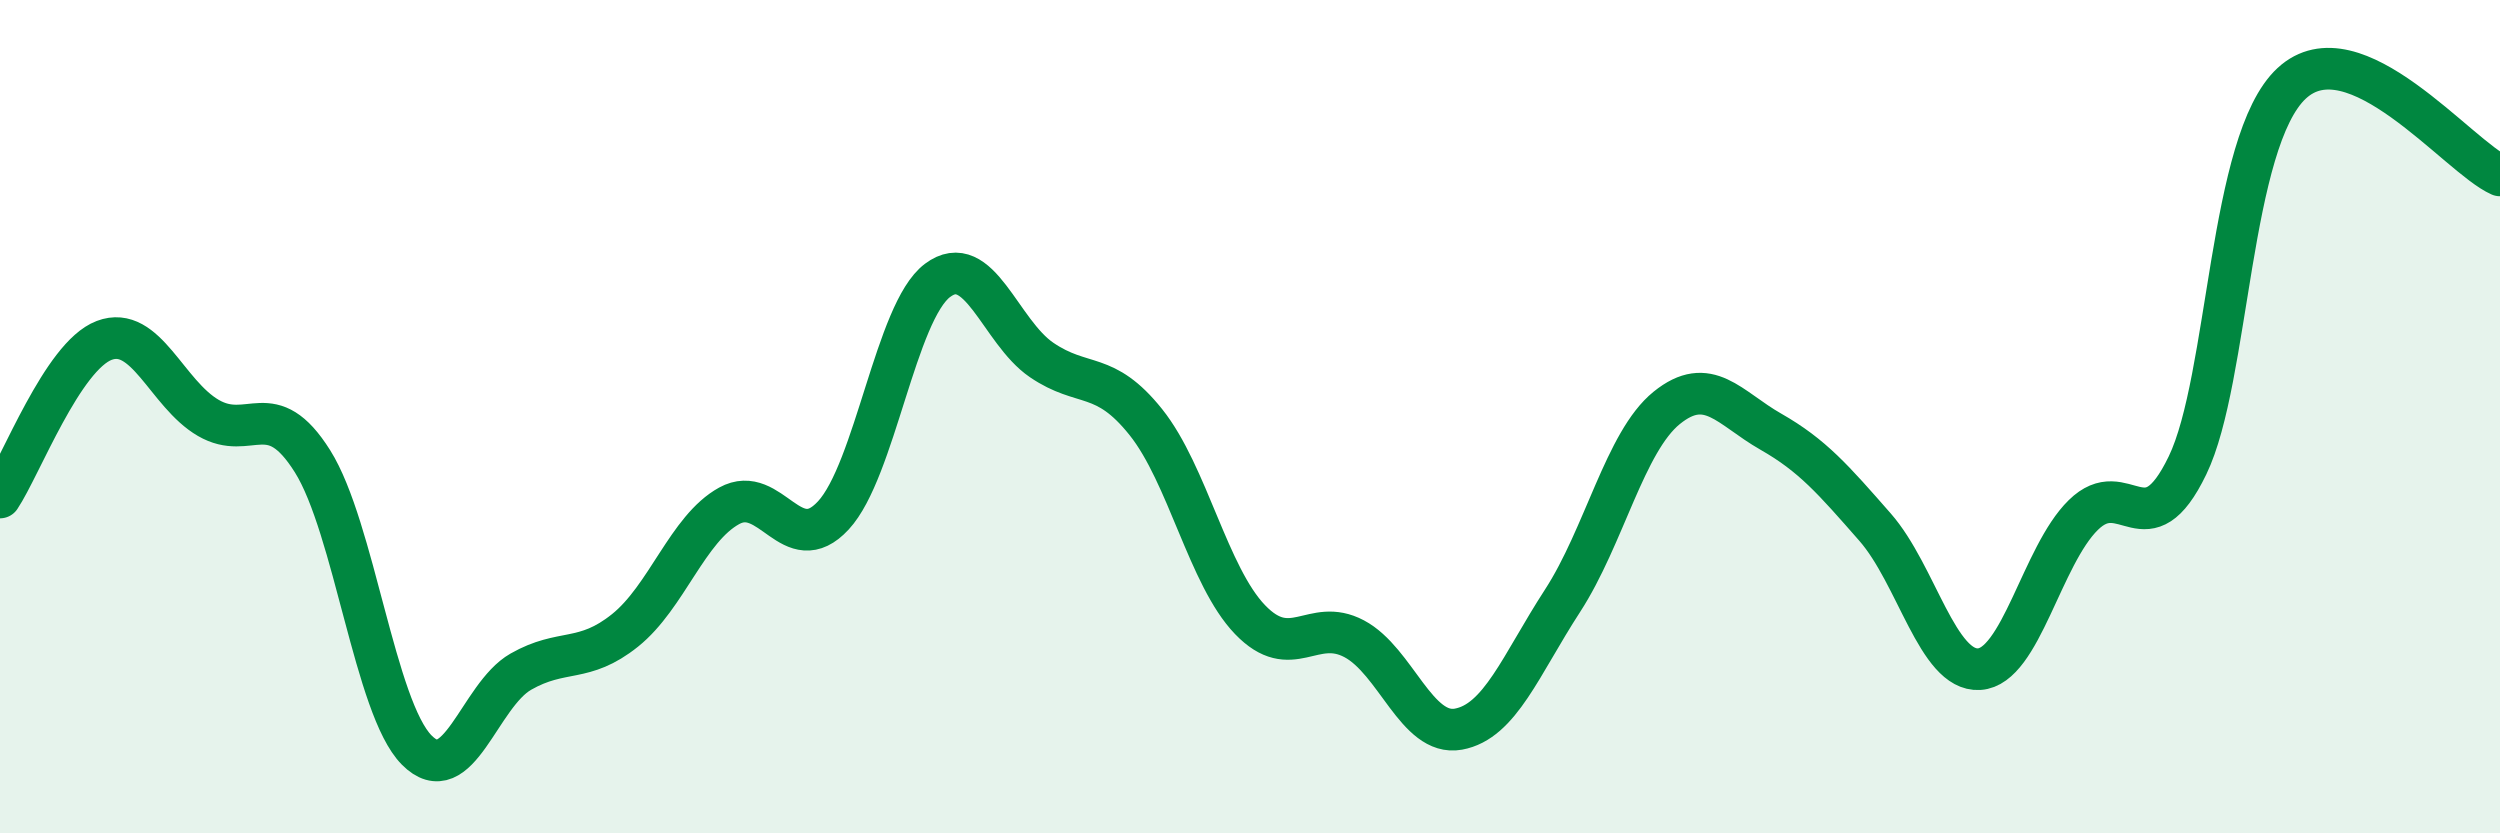 
    <svg width="60" height="20" viewBox="0 0 60 20" xmlns="http://www.w3.org/2000/svg">
      <path
        d="M 0,11.94 C 0.5,11.19 1.5,8.55 2.5,8.17 C 3.5,7.79 4,9.45 5,10.03 C 6,10.61 6.5,9.48 7.5,11.07 C 8.5,12.66 9,16.99 10,18 C 11,19.01 11.5,16.69 12.5,16.12 C 13.5,15.55 14,15.93 15,15.13 C 16,14.33 16.5,12.69 17.5,12.14 C 18.5,11.59 19,13.45 20,12.37 C 21,11.29 21.5,7.48 22.5,6.73 C 23.5,5.98 24,7.96 25,8.64 C 26,9.32 26.5,8.88 27.5,10.13 C 28.5,11.38 29,13.83 30,14.87 C 31,15.91 31.5,14.8 32.5,15.33 C 33.5,15.86 34,17.68 35,17.5 C 36,17.32 36.5,15.96 37.5,14.42 C 38.5,12.88 39,10.6 40,9.79 C 41,8.98 41.5,9.79 42.5,10.36 C 43.5,10.93 44,11.51 45,12.65 C 46,13.79 46.5,16.12 47.5,16.06 C 48.5,16 49,13.34 50,12.36 C 51,11.38 51.5,13.24 52.5,11.17 C 53.5,9.1 53.5,3.39 55,2 C 56.5,0.61 59,3.77 60,4.21L60 20L0 20Z"
        fill="#008740"
        opacity="0.1"
        stroke-linecap="round"
        stroke-linejoin="round"
      />
      <path
        d="M 0,11.94 C 0.5,11.19 1.5,8.55 2.5,8.17 C 3.5,7.79 4,9.45 5,10.03 C 6,10.61 6.5,9.48 7.5,11.07 C 8.5,12.66 9,16.99 10,18 C 11,19.01 11.5,16.69 12.5,16.12 C 13.5,15.55 14,15.93 15,15.13 C 16,14.33 16.5,12.69 17.5,12.14 C 18.5,11.59 19,13.45 20,12.37 C 21,11.29 21.5,7.48 22.5,6.73 C 23.5,5.98 24,7.96 25,8.64 C 26,9.32 26.5,8.88 27.5,10.13 C 28.5,11.38 29,13.83 30,14.87 C 31,15.91 31.5,14.8 32.5,15.33 C 33.5,15.86 34,17.68 35,17.5 C 36,17.32 36.5,15.96 37.5,14.42 C 38.5,12.88 39,10.6 40,9.79 C 41,8.98 41.5,9.79 42.5,10.36 C 43.5,10.93 44,11.51 45,12.65 C 46,13.79 46.5,16.12 47.5,16.06 C 48.5,16 49,13.34 50,12.36 C 51,11.38 51.5,13.24 52.5,11.17 C 53.5,9.1 53.5,3.39 55,2 C 56.5,0.61 59,3.77 60,4.21"
        stroke="#008740"
        stroke-width="1"
        fill="none"
        stroke-linecap="round"
        stroke-linejoin="round"
      />
    </svg>
  